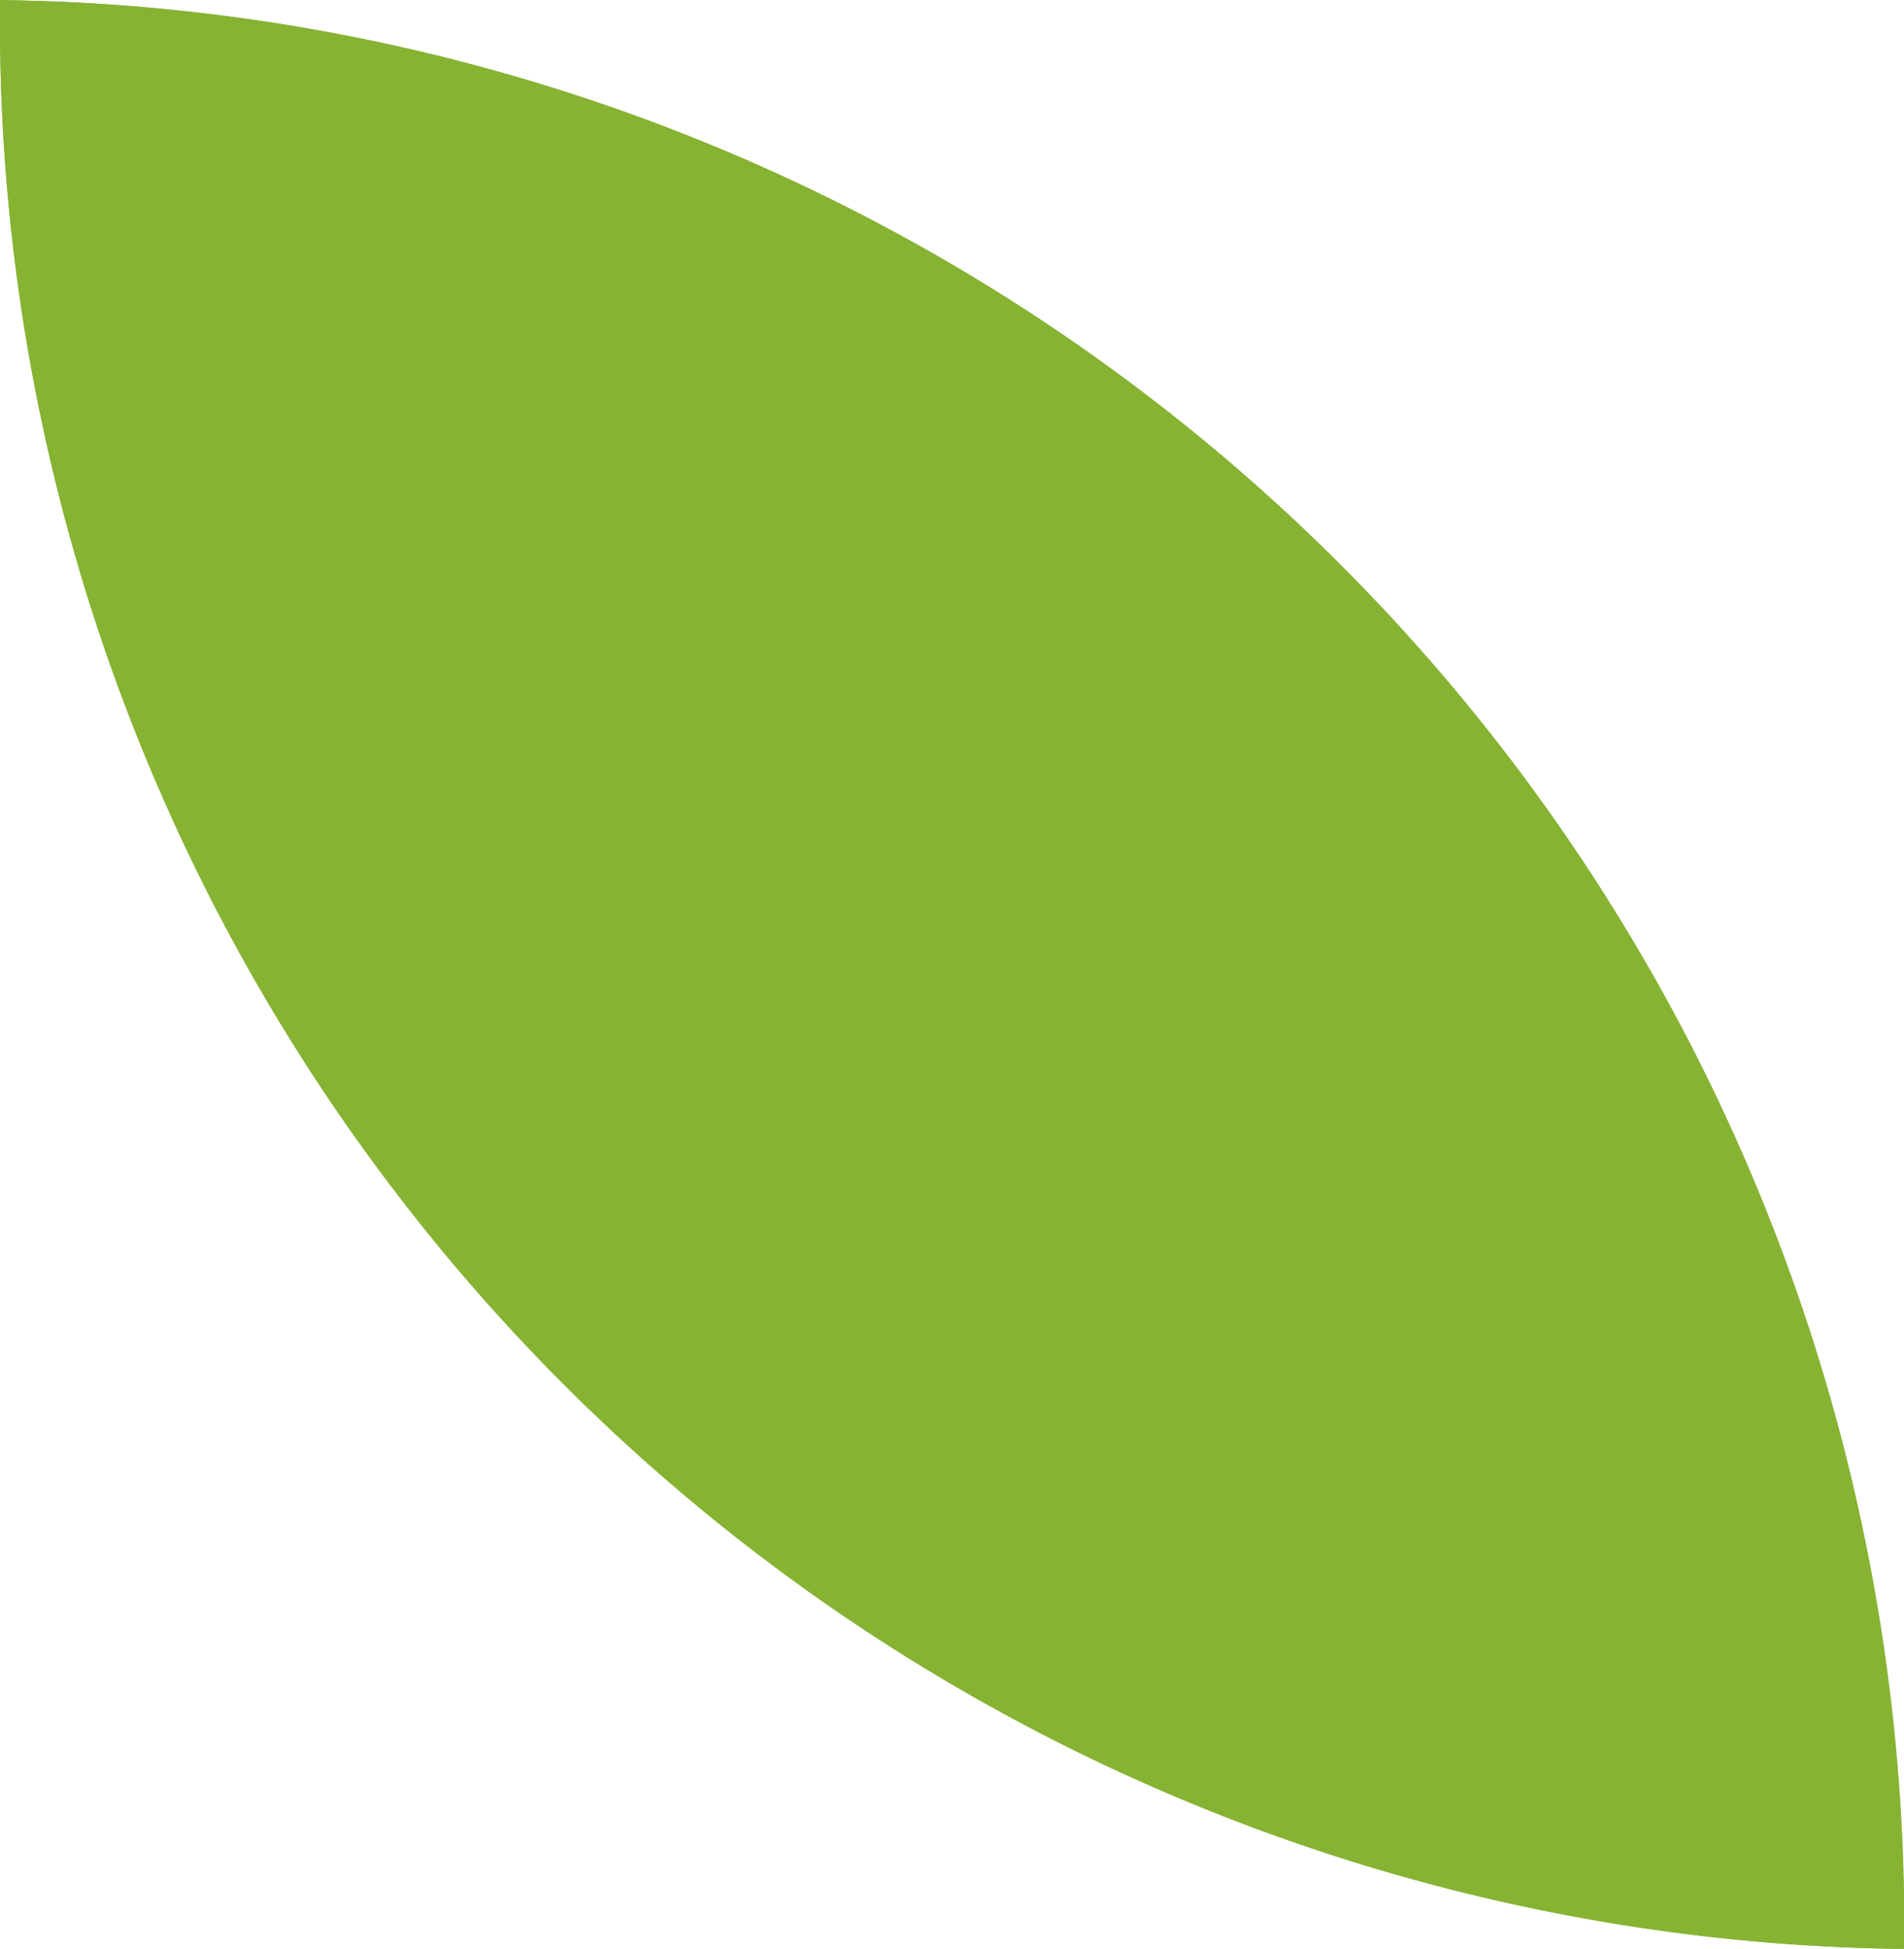 <svg xmlns="http://www.w3.org/2000/svg" xmlns:xlink="http://www.w3.org/1999/xlink" width="46.898" height="48" viewBox="0 0 46.898 48"><defs><clipPath id="clip-path"><rect id="Rectangle_141" data-name="Rectangle 141" width="46.898" height="48" fill="none"></rect></clipPath></defs><g id="Groupe_73" data-name="Groupe 73" transform="translate(0 0)"><g id="Groupe_70" data-name="Groupe 70" transform="translate(0 0)" clip-path="url(#clip-path)"><path id="Trac&#xE9;_765" data-name="Trac&#xE9; 765" d="M0,0A47.439,47.439,0,0,1,46.889,48,47.447,47.447,0,0,1,0,0" transform="translate(0.003 0.003)" fill="#87b333"></path><path id="Trac&#xE9;_766" data-name="Trac&#xE9; 766" d="M0,0A47.449,47.449,0,0,0,46.9,48,47.449,47.449,0,0,0,0,0" transform="translate(0.003 0.003)" fill="#87b333"></path></g></g></svg>